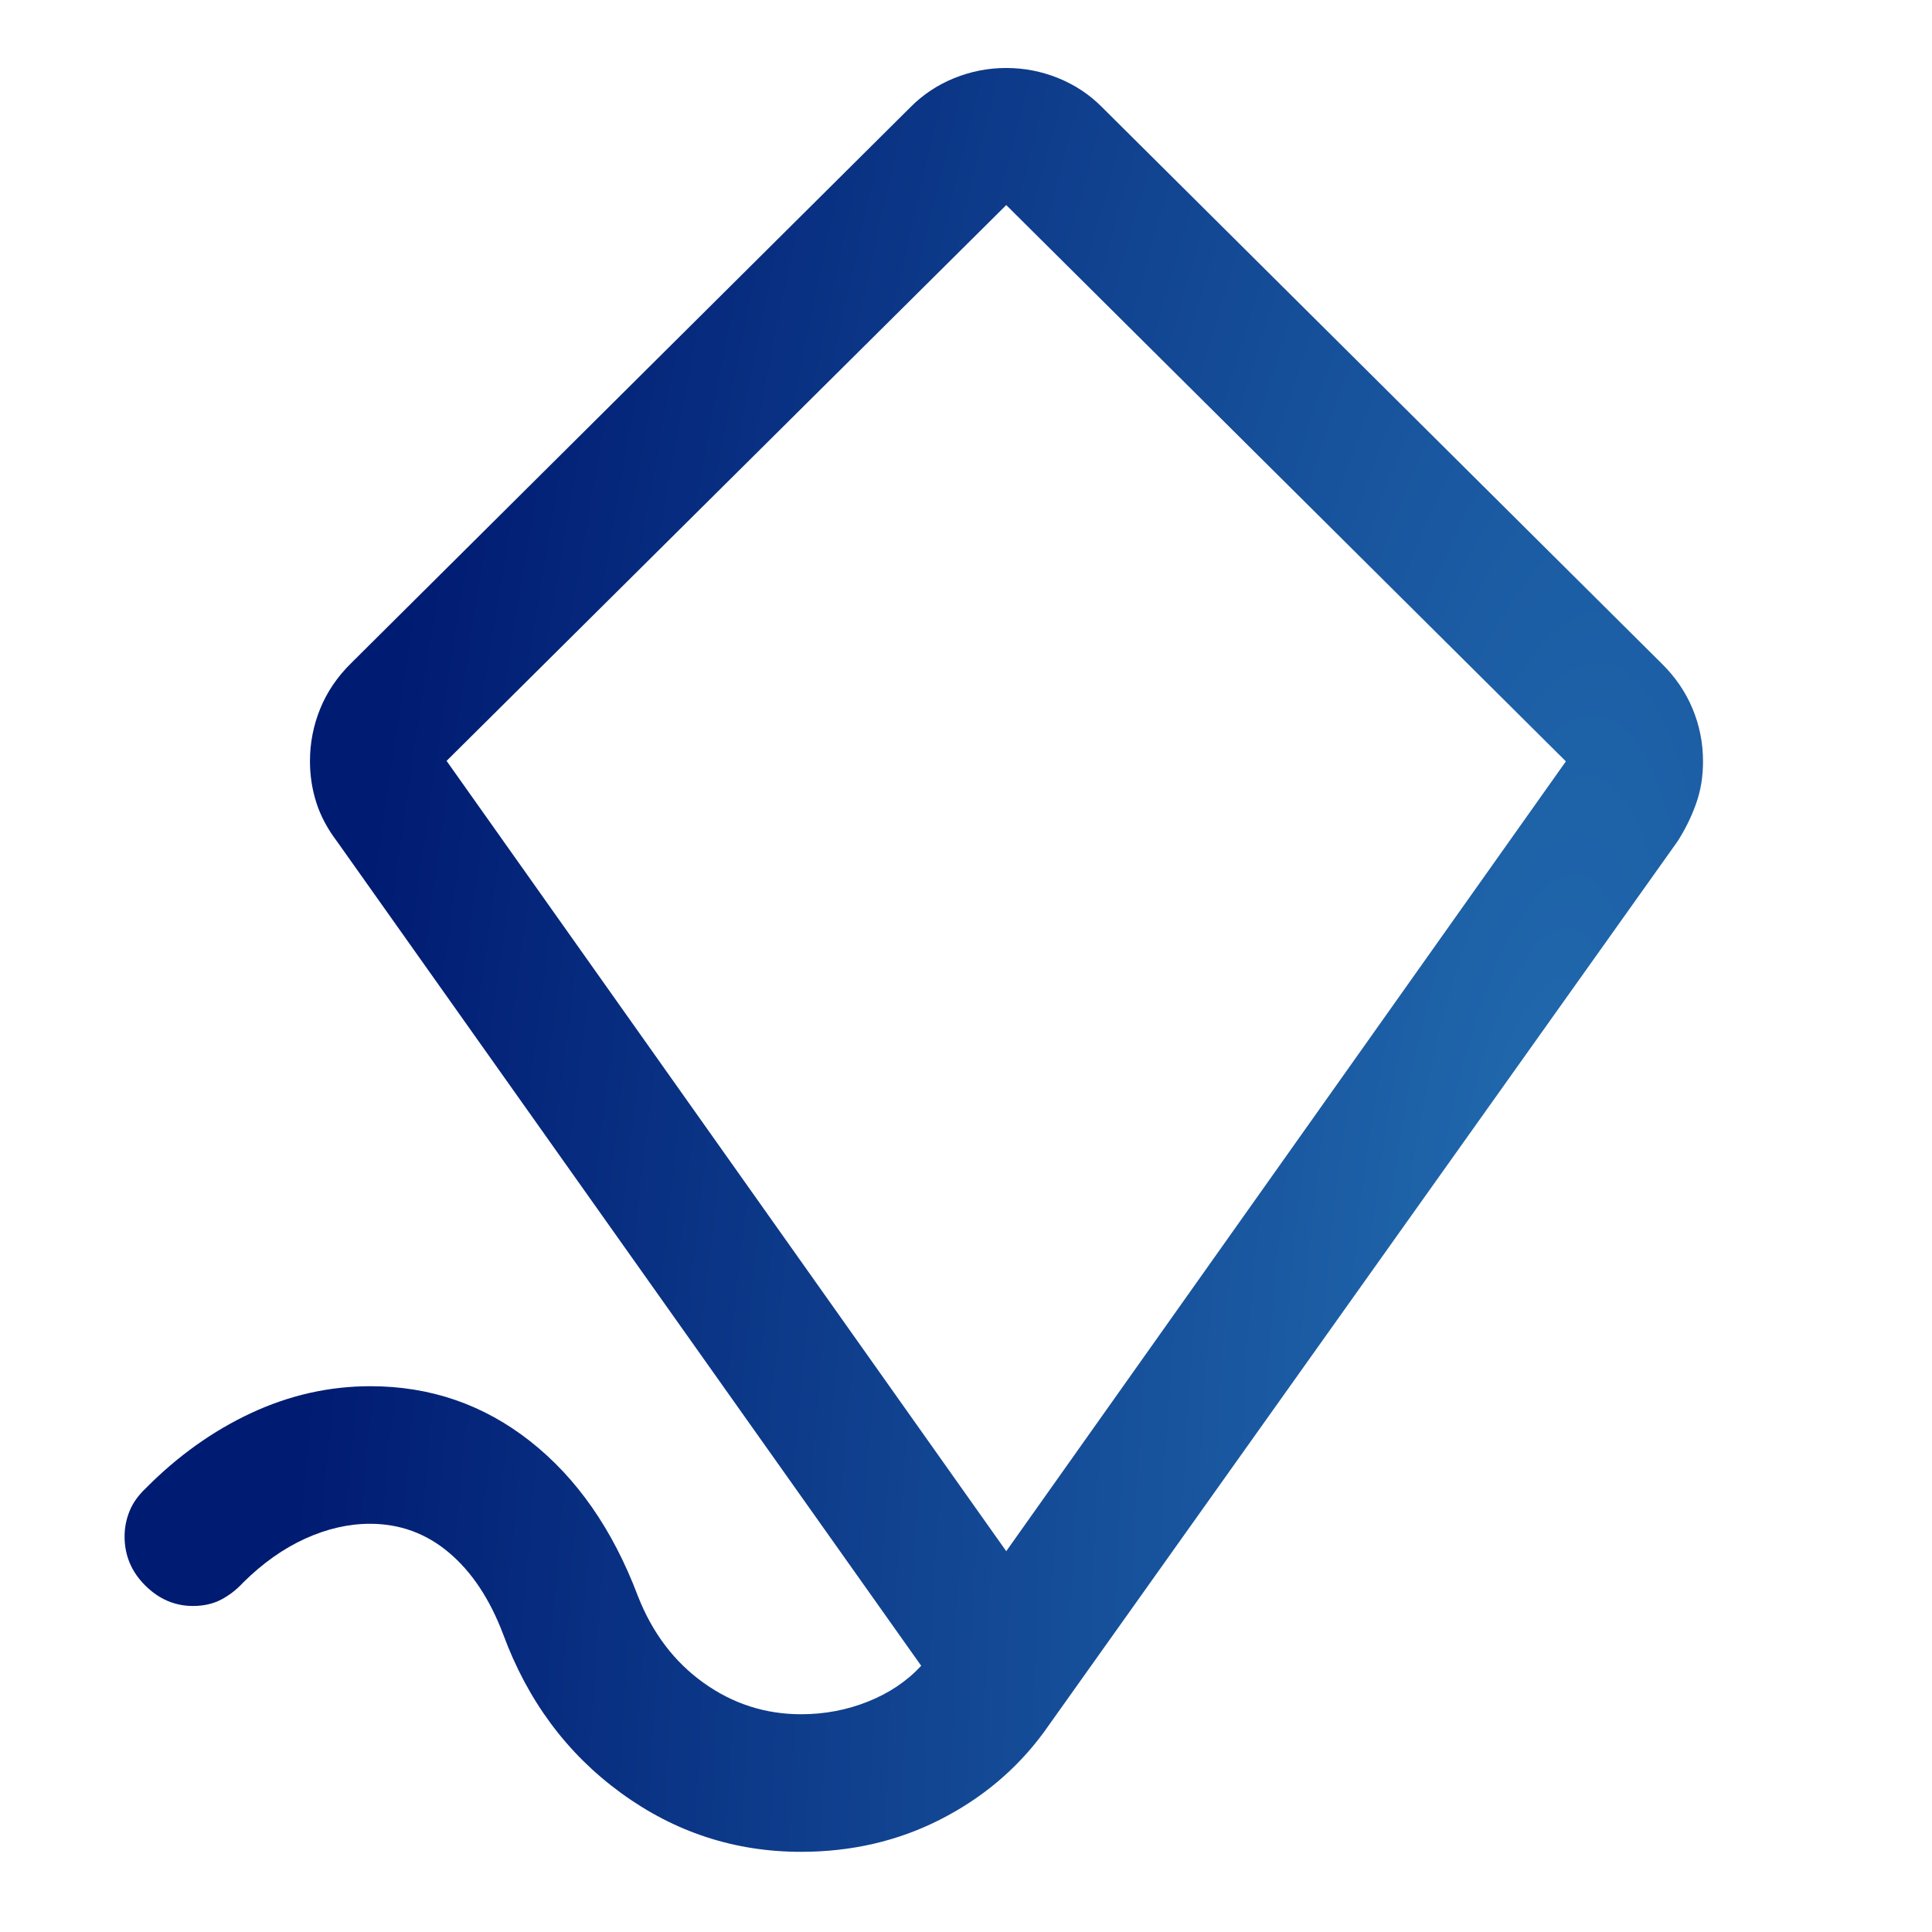 <svg width="48" height="48" viewBox="0 0 48 48" fill="none" xmlns="http://www.w3.org/2000/svg">
<path d="M25 38.539L38.904 18.916L25 5.095L11.095 18.904L25 38.539ZM19.898 46.008C18.255 46.008 16.763 45.52 15.423 44.542C14.083 43.564 13.109 42.251 12.501 40.603C12.17 39.729 11.722 39.053 11.155 38.575C10.589 38.097 9.935 37.858 9.193 37.858C8.661 37.858 8.124 37.981 7.582 38.227C7.04 38.474 6.525 38.838 6.038 39.321C5.873 39.499 5.69 39.64 5.49 39.744C5.29 39.848 5.058 39.9 4.794 39.9C4.344 39.9 3.948 39.73 3.607 39.39C3.266 39.05 3.095 38.645 3.095 38.173C3.095 37.954 3.137 37.743 3.22 37.54C3.303 37.337 3.436 37.151 3.617 36.98C4.414 36.174 5.289 35.55 6.241 35.106C7.194 34.662 8.181 34.44 9.204 34.44C10.692 34.44 12.015 34.896 13.173 35.808C14.331 36.72 15.222 37.999 15.845 39.645C16.204 40.565 16.748 41.285 17.477 41.807C18.205 42.329 19.014 42.59 19.904 42.59C20.485 42.59 21.039 42.485 21.563 42.276C22.087 42.066 22.524 41.774 22.874 41.399L22.887 41.386L8.373 20.905C8.136 20.592 7.964 20.27 7.859 19.94C7.754 19.61 7.701 19.267 7.701 18.913C7.701 18.459 7.786 18.024 7.956 17.607C8.126 17.189 8.381 16.814 8.72 16.48L22.625 2.658C22.933 2.348 23.294 2.109 23.707 1.941C24.122 1.773 24.552 1.689 25 1.689C25.448 1.689 25.878 1.773 26.293 1.941C26.706 2.109 27.067 2.348 27.375 2.658L41.279 16.48C41.619 16.813 41.876 17.188 42.05 17.605C42.224 18.021 42.311 18.459 42.311 18.918C42.311 19.298 42.253 19.65 42.136 19.974C42.02 20.299 41.867 20.609 41.677 20.905L25.931 43.041C25.258 43.956 24.397 44.679 23.349 45.211C22.3 45.743 21.15 46.008 19.898 46.008Z" fill="url(#paint0_radial_16108_54238)"/>
<defs>
<radialGradient id="paint0_radial_16108_54238" cx="0" cy="0" r="1" gradientTransform="matrix(-27.119 -19.96 17.662 -97.964 38.052 30.475)" gradientUnits="userSpaceOnUse">
<stop stop-color="#216AAE"/>
<stop offset="1" stop-color="#001B72"/>
</radialGradient>
</defs>
</svg>
